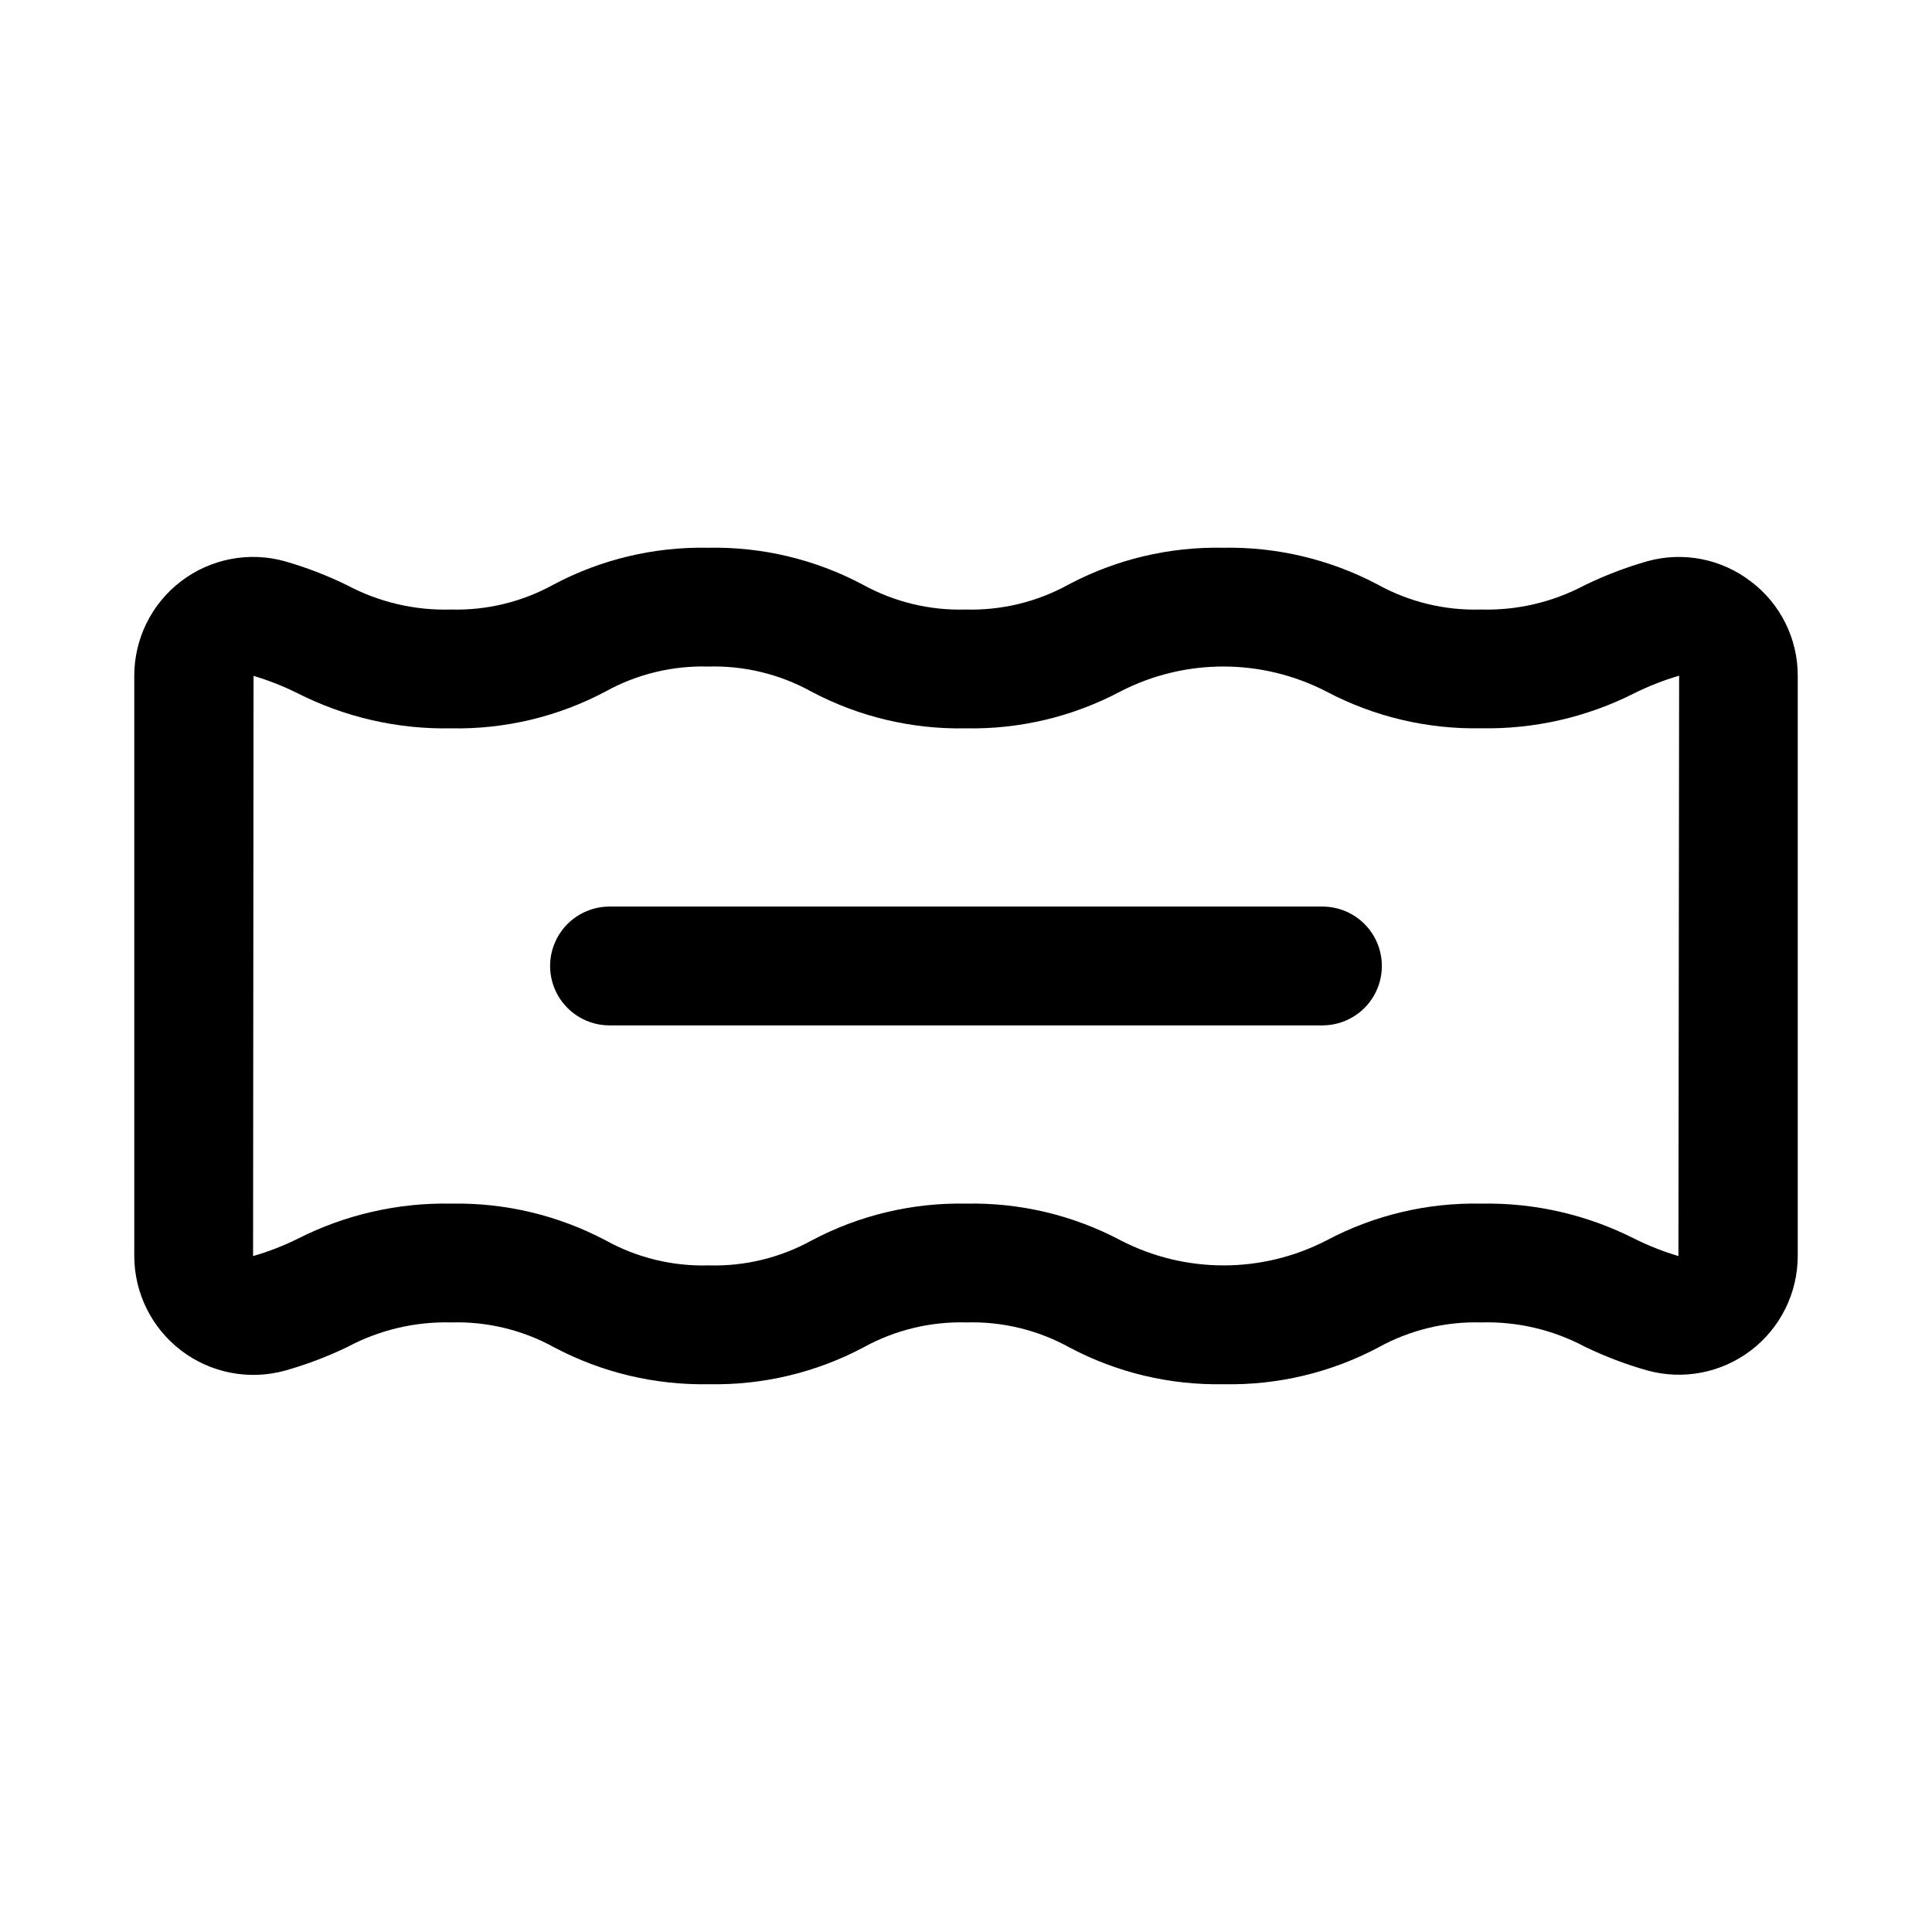 <?xml version="1.0" encoding="UTF-8"?>
<!-- Uploaded to: ICON Repo, www.iconrepo.com, Generator: ICON Repo Mixer Tools -->
<svg fill="#000000" width="800px" height="800px" version="1.1" viewBox="144 144 512 512" xmlns="http://www.w3.org/2000/svg">
 <g>
  <path d="m494.46 384.25h-188.93c-5.625 0-10.824 3-13.637 7.871s-2.812 10.875 0 15.746 8.012 7.871 13.637 7.871h188.93c5.625 0 10.824-3 13.637-7.871s2.812-10.875 0-15.746-8.012-7.871-13.637-7.871z"/>
  <path d="m608.04 298.13c-7.793-6.031-17.977-8.031-27.473-5.398-5.723 1.637-11.289 3.769-16.641 6.375-8.469 4.492-17.957 6.707-27.535 6.426-9.543 0.277-18.984-2.016-27.332-6.644-12.602-6.652-26.688-10.004-40.938-9.73-14.25-0.285-28.34 3.07-40.934 9.746-8.352 4.613-17.793 6.902-27.332 6.629-9.52 0.273-18.934-2.016-27.266-6.629-12.594-6.684-26.684-10.035-40.938-9.746-14.25-0.285-28.34 3.066-40.934 9.746-8.312 4.602-17.707 6.891-27.207 6.629-9.562 0.281-19.039-1.934-27.488-6.426-5.32-2.606-10.863-4.742-16.562-6.375-9.484-2.625-19.652-0.66-27.48 5.309-7.828 5.965-12.414 15.25-12.398 25.094v153.74-0.004c0.023 9.824 4.617 19.074 12.426 25.027 7.809 5.957 17.945 7.938 27.422 5.359 5.719-1.609 11.289-3.715 16.641-6.297 8.461-4.519 17.949-6.758 27.539-6.504 9.539-0.277 18.98 2.019 27.332 6.644 12.602 6.656 26.684 10.004 40.934 9.73 14.25 0.285 28.34-3.066 40.934-9.746 8.355-4.613 17.793-6.902 27.332-6.629 9.52-0.27 18.938 2.019 27.27 6.629 12.59 6.684 26.68 10.039 40.934 9.746 14.25 0.289 28.34-3.066 40.934-9.746 8.312-4.602 17.707-6.891 27.207-6.629 9.566-0.281 19.039 1.934 27.488 6.426 5.324 2.582 10.867 4.688 16.562 6.297 9.473 2.621 19.625 0.664 27.449-5.285 7.824-5.949 12.422-15.207 12.43-25.039v-153.74c0.035-9.812-4.551-19.066-12.375-24.988zm-19.238 178.74c-3.996-1.188-7.883-2.723-11.617-4.578-12.598-6.394-26.574-9.598-40.699-9.32-14.254-0.289-28.344 3.062-40.934 9.742-17.113 8.84-37.445 8.84-54.555 0-12.594-6.68-26.684-10.035-40.934-9.742-14.254-0.285-28.34 3.066-40.934 9.742-8.344 4.613-17.773 6.902-27.301 6.629-9.547 0.281-18.992-2.016-27.348-6.644-12.582-6.644-26.645-9.992-40.871-9.727-14.137-0.281-28.125 2.918-40.73 9.32-3.789 1.879-7.742 3.414-11.809 4.578l0.125-153.76v0.004c3.996 1.191 7.887 2.723 11.621 4.582 12.598 6.391 26.57 9.594 40.695 9.32 14.254 0.289 28.344-3.066 40.938-9.746 8.332-4.613 17.75-6.902 27.266-6.629 9.527-0.273 18.949 2.016 27.285 6.629 12.594 6.684 26.684 10.035 40.934 9.746 14.254 0.285 28.344-3.07 40.938-9.746 17.141-8.848 37.504-8.848 54.648 0 12.602 6.656 26.684 10.004 40.934 9.73 14.133 0.277 28.121-2.922 40.73-9.32 3.793-1.879 7.742-3.426 11.805-4.613z"/>
 </g>
</svg>